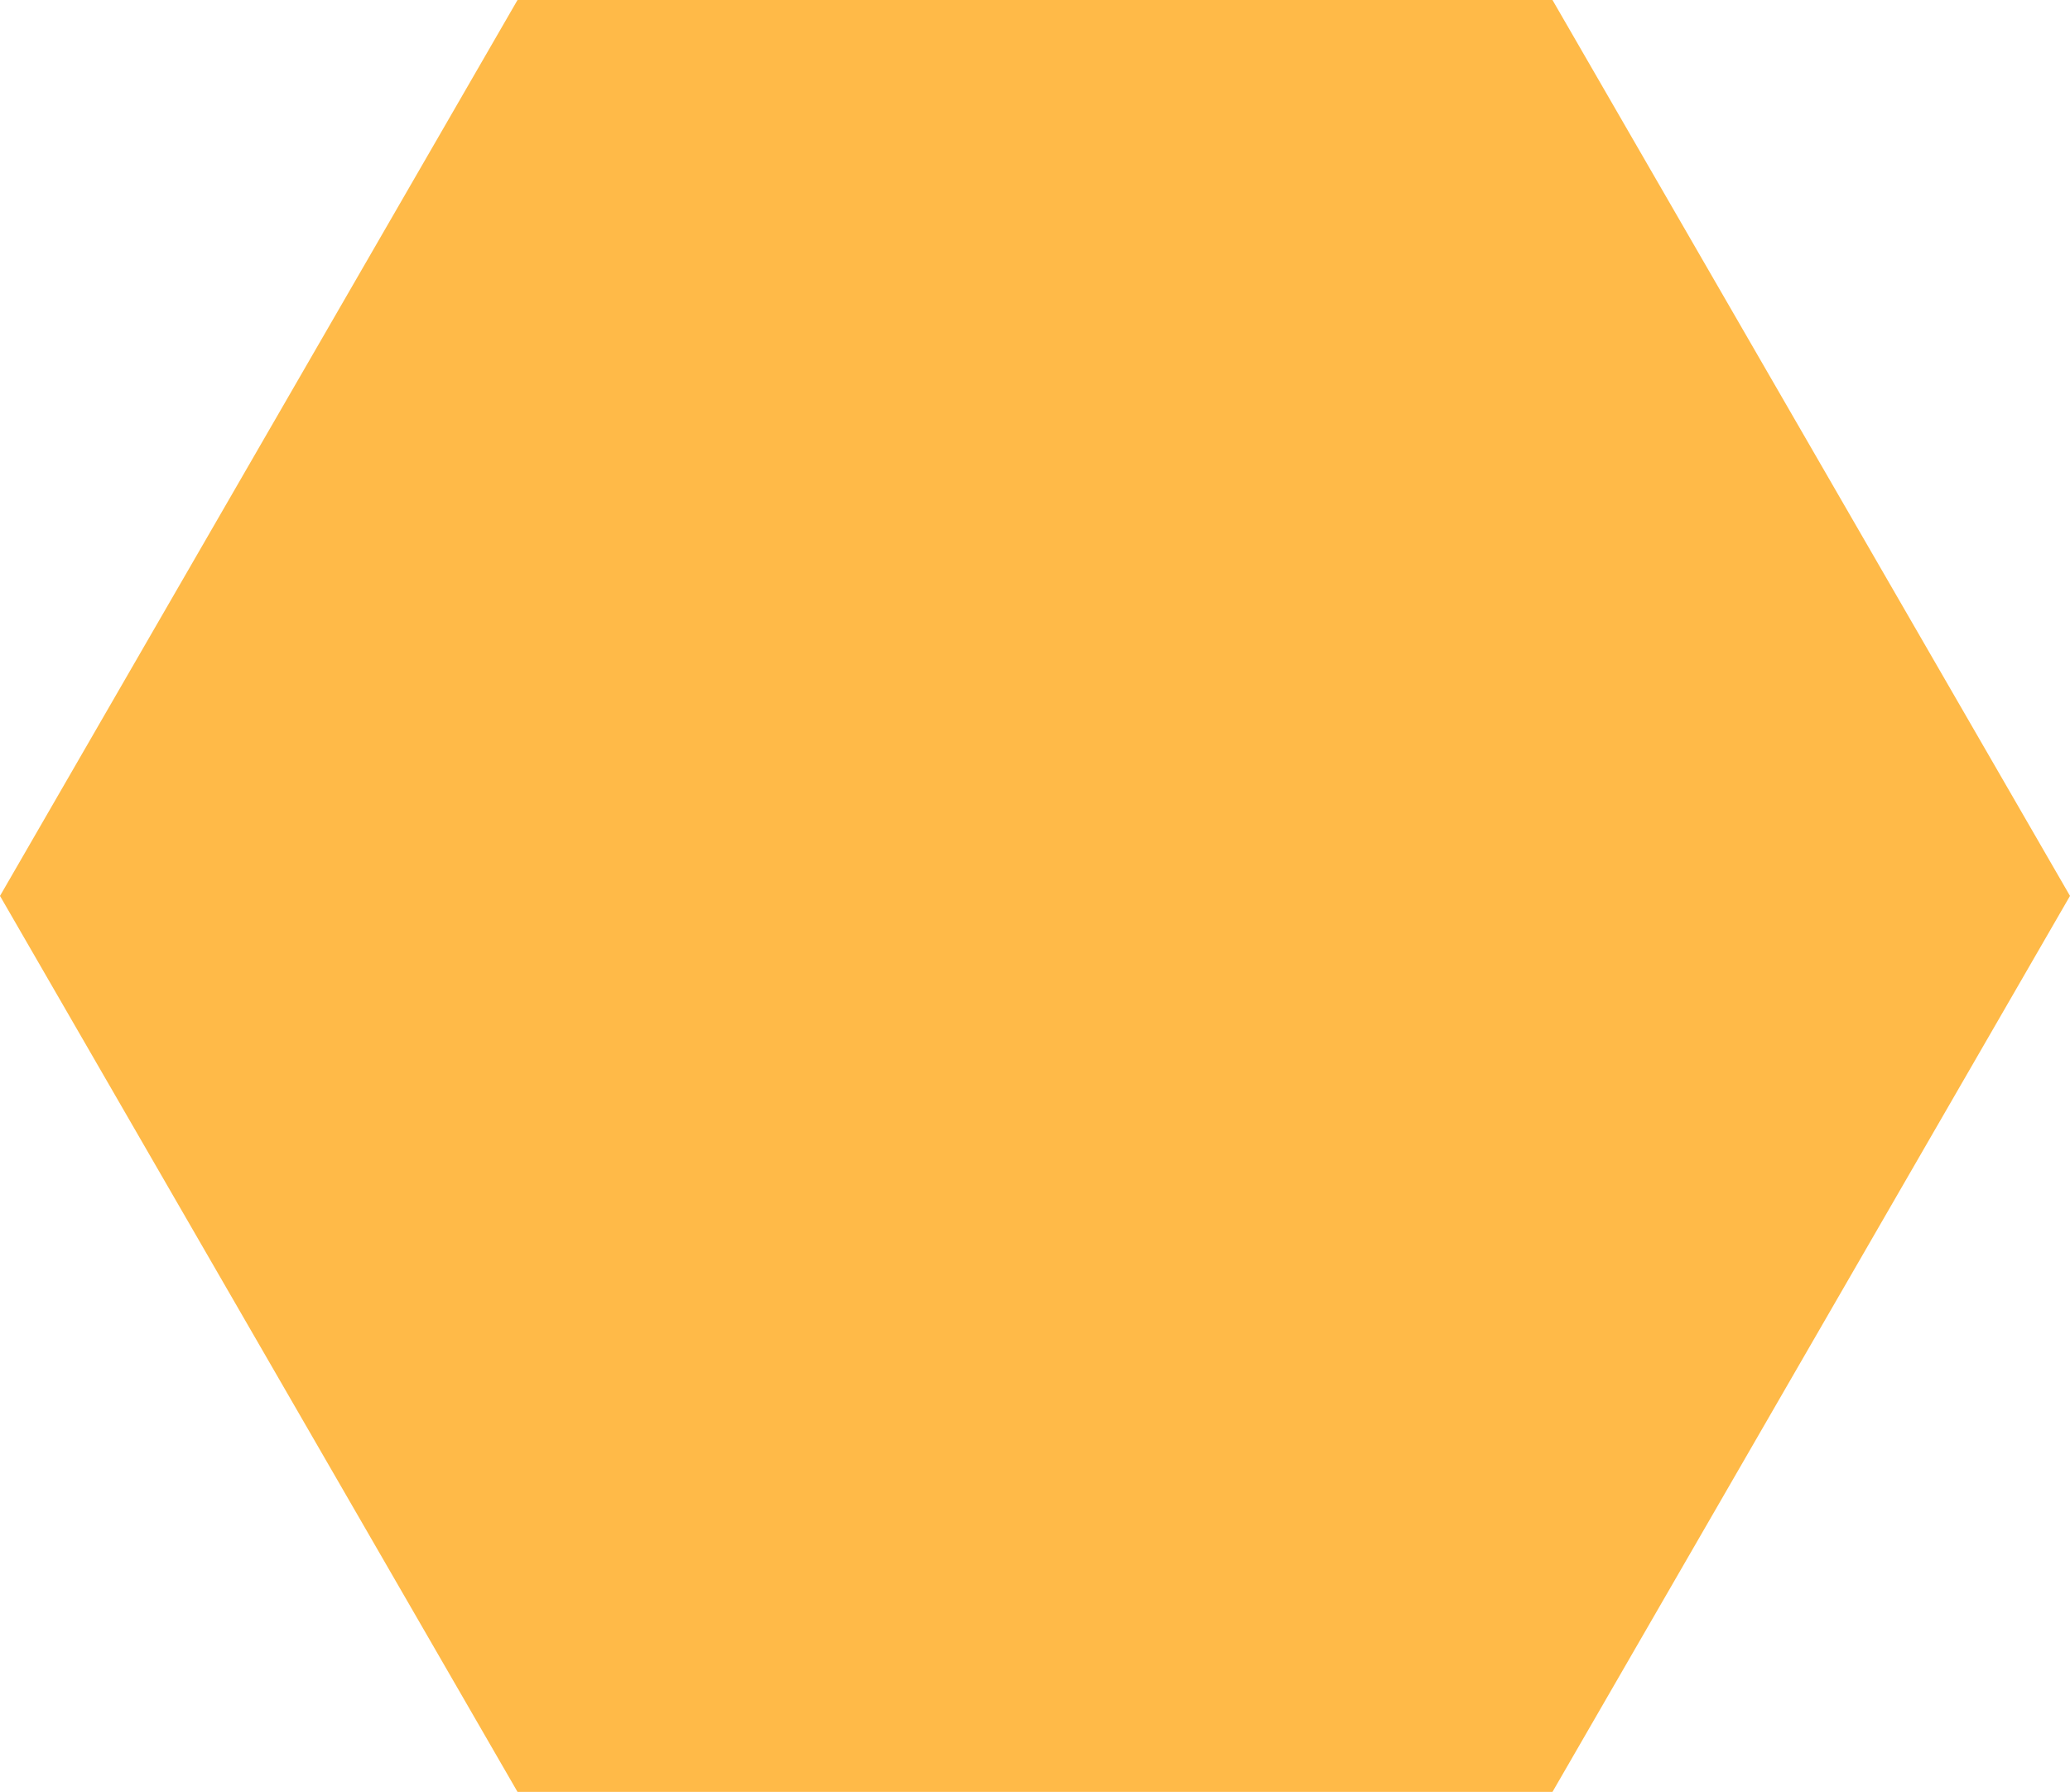 <svg xmlns="http://www.w3.org/2000/svg" width="26.627" height="23.047" viewBox="0 0 26.627 23.047">
  <path id="多角形_1" data-name="多角形 1" d="M19.97,0l6.657,11.523L19.97,23.047H6.657L0,11.523,6.657,0Z" fill="#ffba48"/>
</svg>
